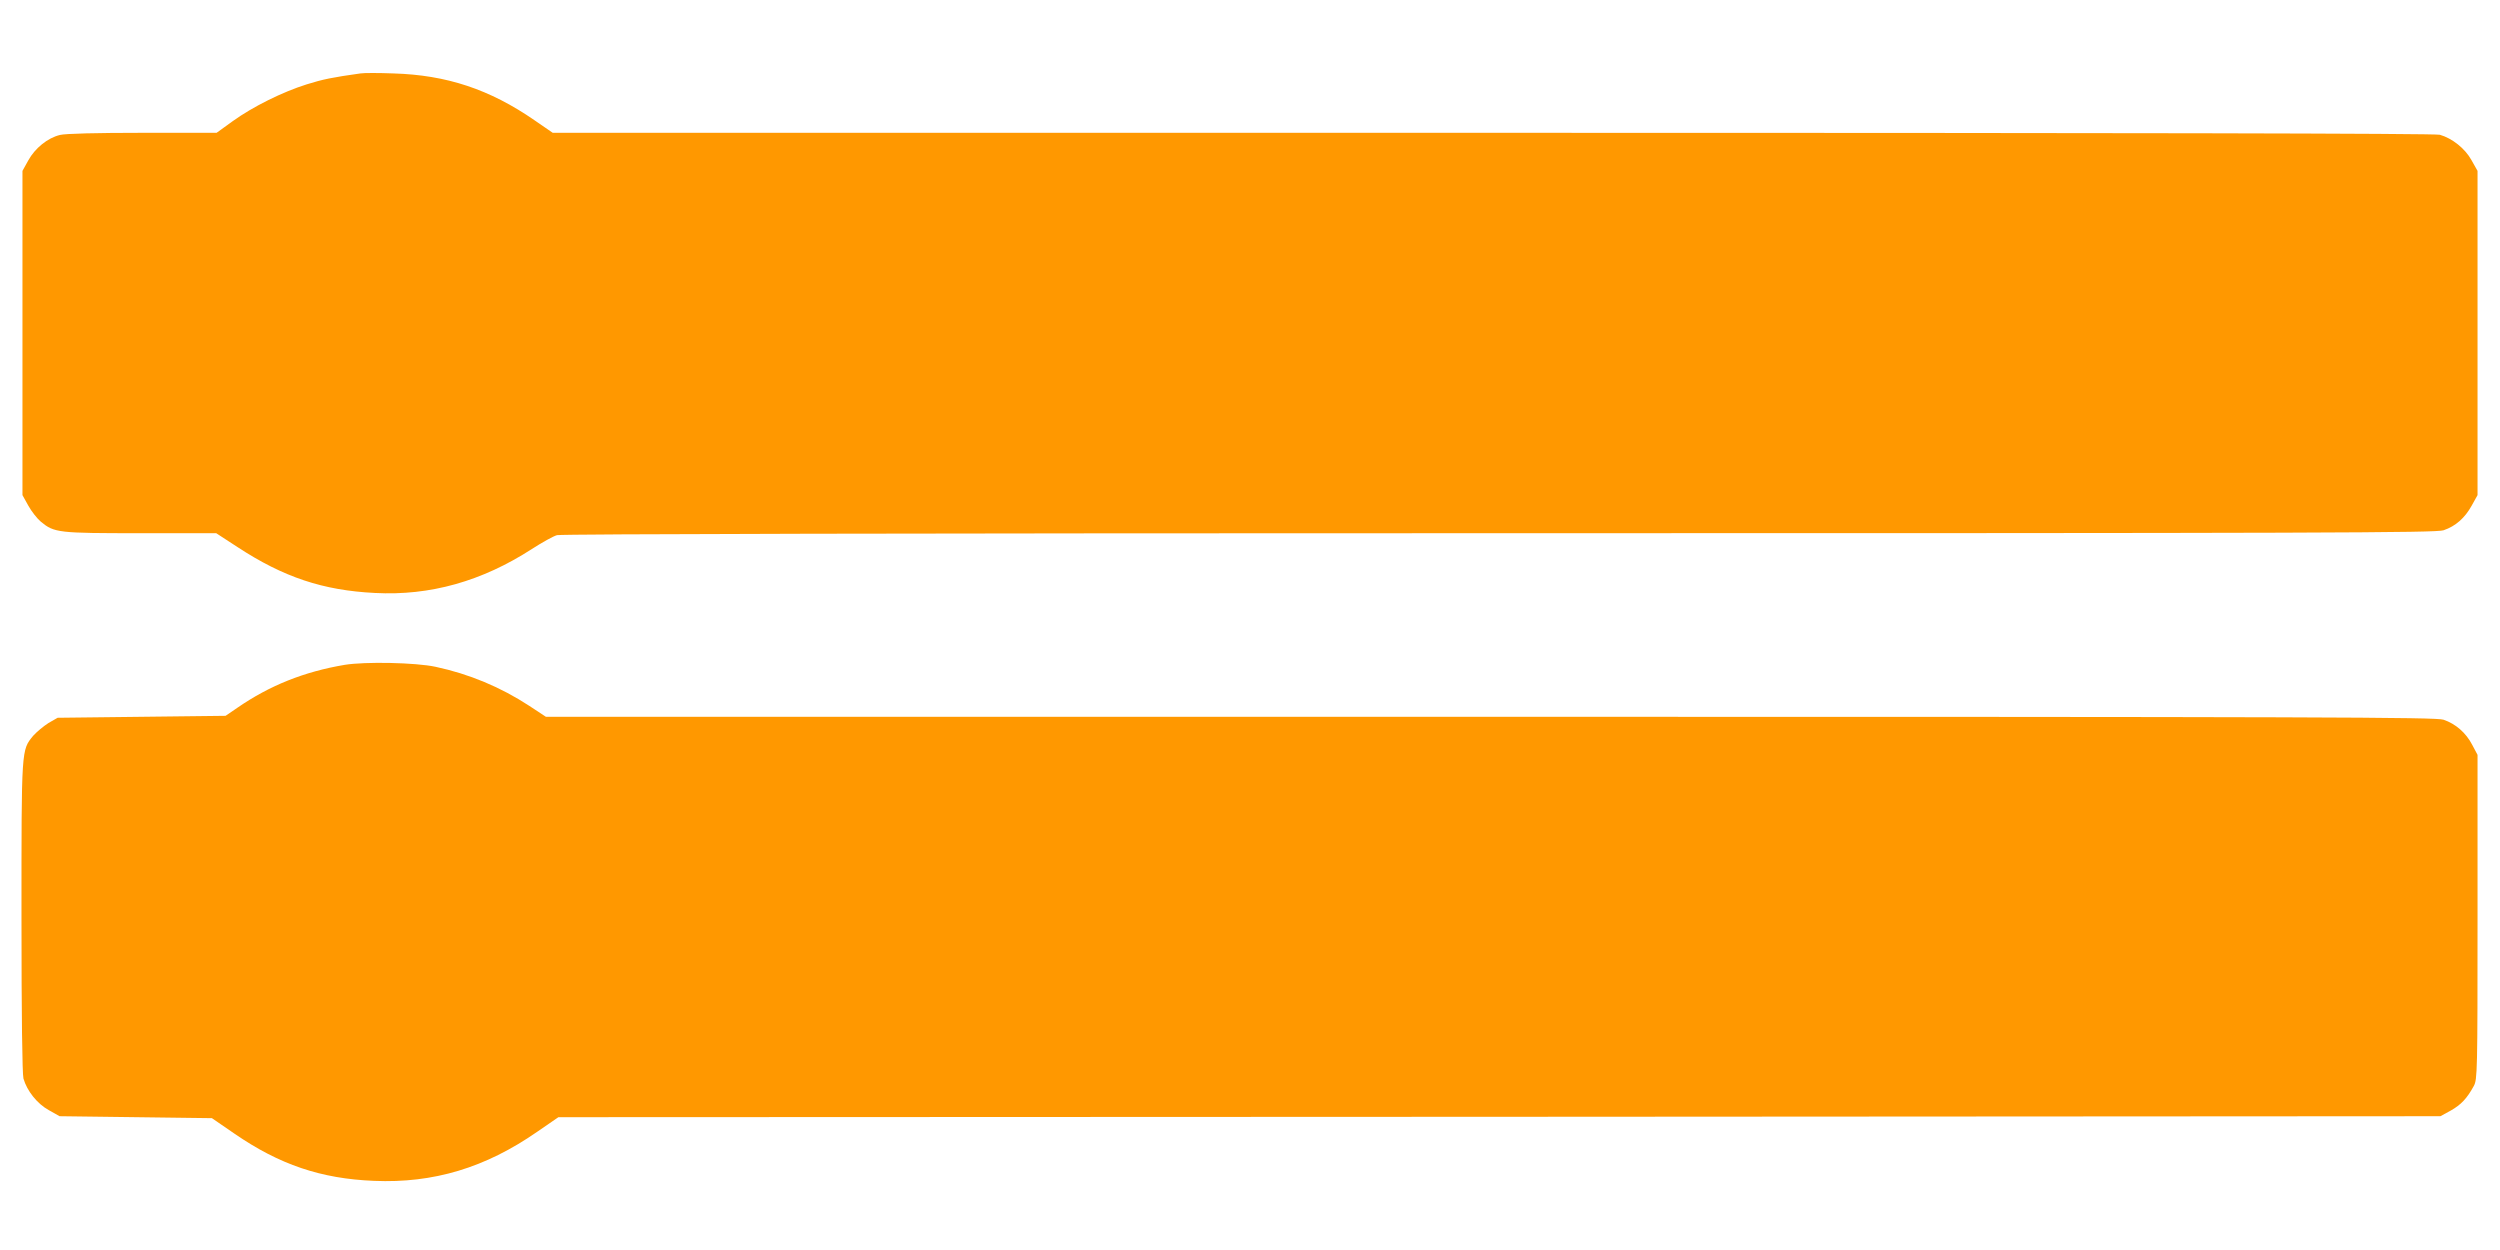 <?xml version="1.0" standalone="no"?>
<!DOCTYPE svg PUBLIC "-//W3C//DTD SVG 20010904//EN"
 "http://www.w3.org/TR/2001/REC-SVG-20010904/DTD/svg10.dtd">
<svg version="1.0" xmlns="http://www.w3.org/2000/svg"
 width="1280pt" height="640pt" viewBox="0 0 1280 640"
 preserveAspectRatio="xMidYMid meet">
<g transform="translate(0,640) scale(0.1,-0.1)"
fill="#ff9800" stroke="none">
<path d="M1845 6024 c-143 -20 -192 -30 -275 -56 -124 -39 -275 -114 -378
-188 l-83 -60 -380 0 c-234 0 -396 -4 -422 -11 -63 -15 -128 -68 -162 -130
l-30 -54 0 -830 0 -830 30 -54 c16 -29 45 -66 64 -82 69 -57 88 -59 511 -59
l387 0 109 -71 c235 -154 438 -222 704 -235 282 -15 548 60 803 225 53 34 110
66 129 71 21 6 1805 10 4824 10 4271 0 4795 2 4835 15 62 21 109 63 144 126
l30 54 0 830 0 830 -31 55 c-33 60 -99 112 -162 130 -25 7 -1605 10 -4850 10
l-4812 0 -93 64 c-230 159 -451 232 -722 240 -77 3 -153 3 -170 0z"/>
<path d="M1765 2996 c-208 -35 -385 -106 -550 -220 l-60 -41 -430 -5 -430 -5
-47 -27 c-25 -16 -60 -45 -78 -65 -61 -75 -60 -58 -60 -927 0 -508 4 -804 10
-828 18 -63 70 -129 130 -162 l55 -31 390 -5 390 -5 115 -79 c231 -159 443
-231 715 -242 304 -13 570 67 835 251 l109 75 4818 2 4818 3 53 29 c53 30 83
62 118 126 18 34 19 69 19 865 l0 830 -27 51 c-32 62 -85 108 -147 129 -40 13
-569 15 -4881 15 l-4835 0 -85 56 c-147 96 -307 163 -480 200 -102 22 -361 27
-465 10z"/>
</g>
</svg>
